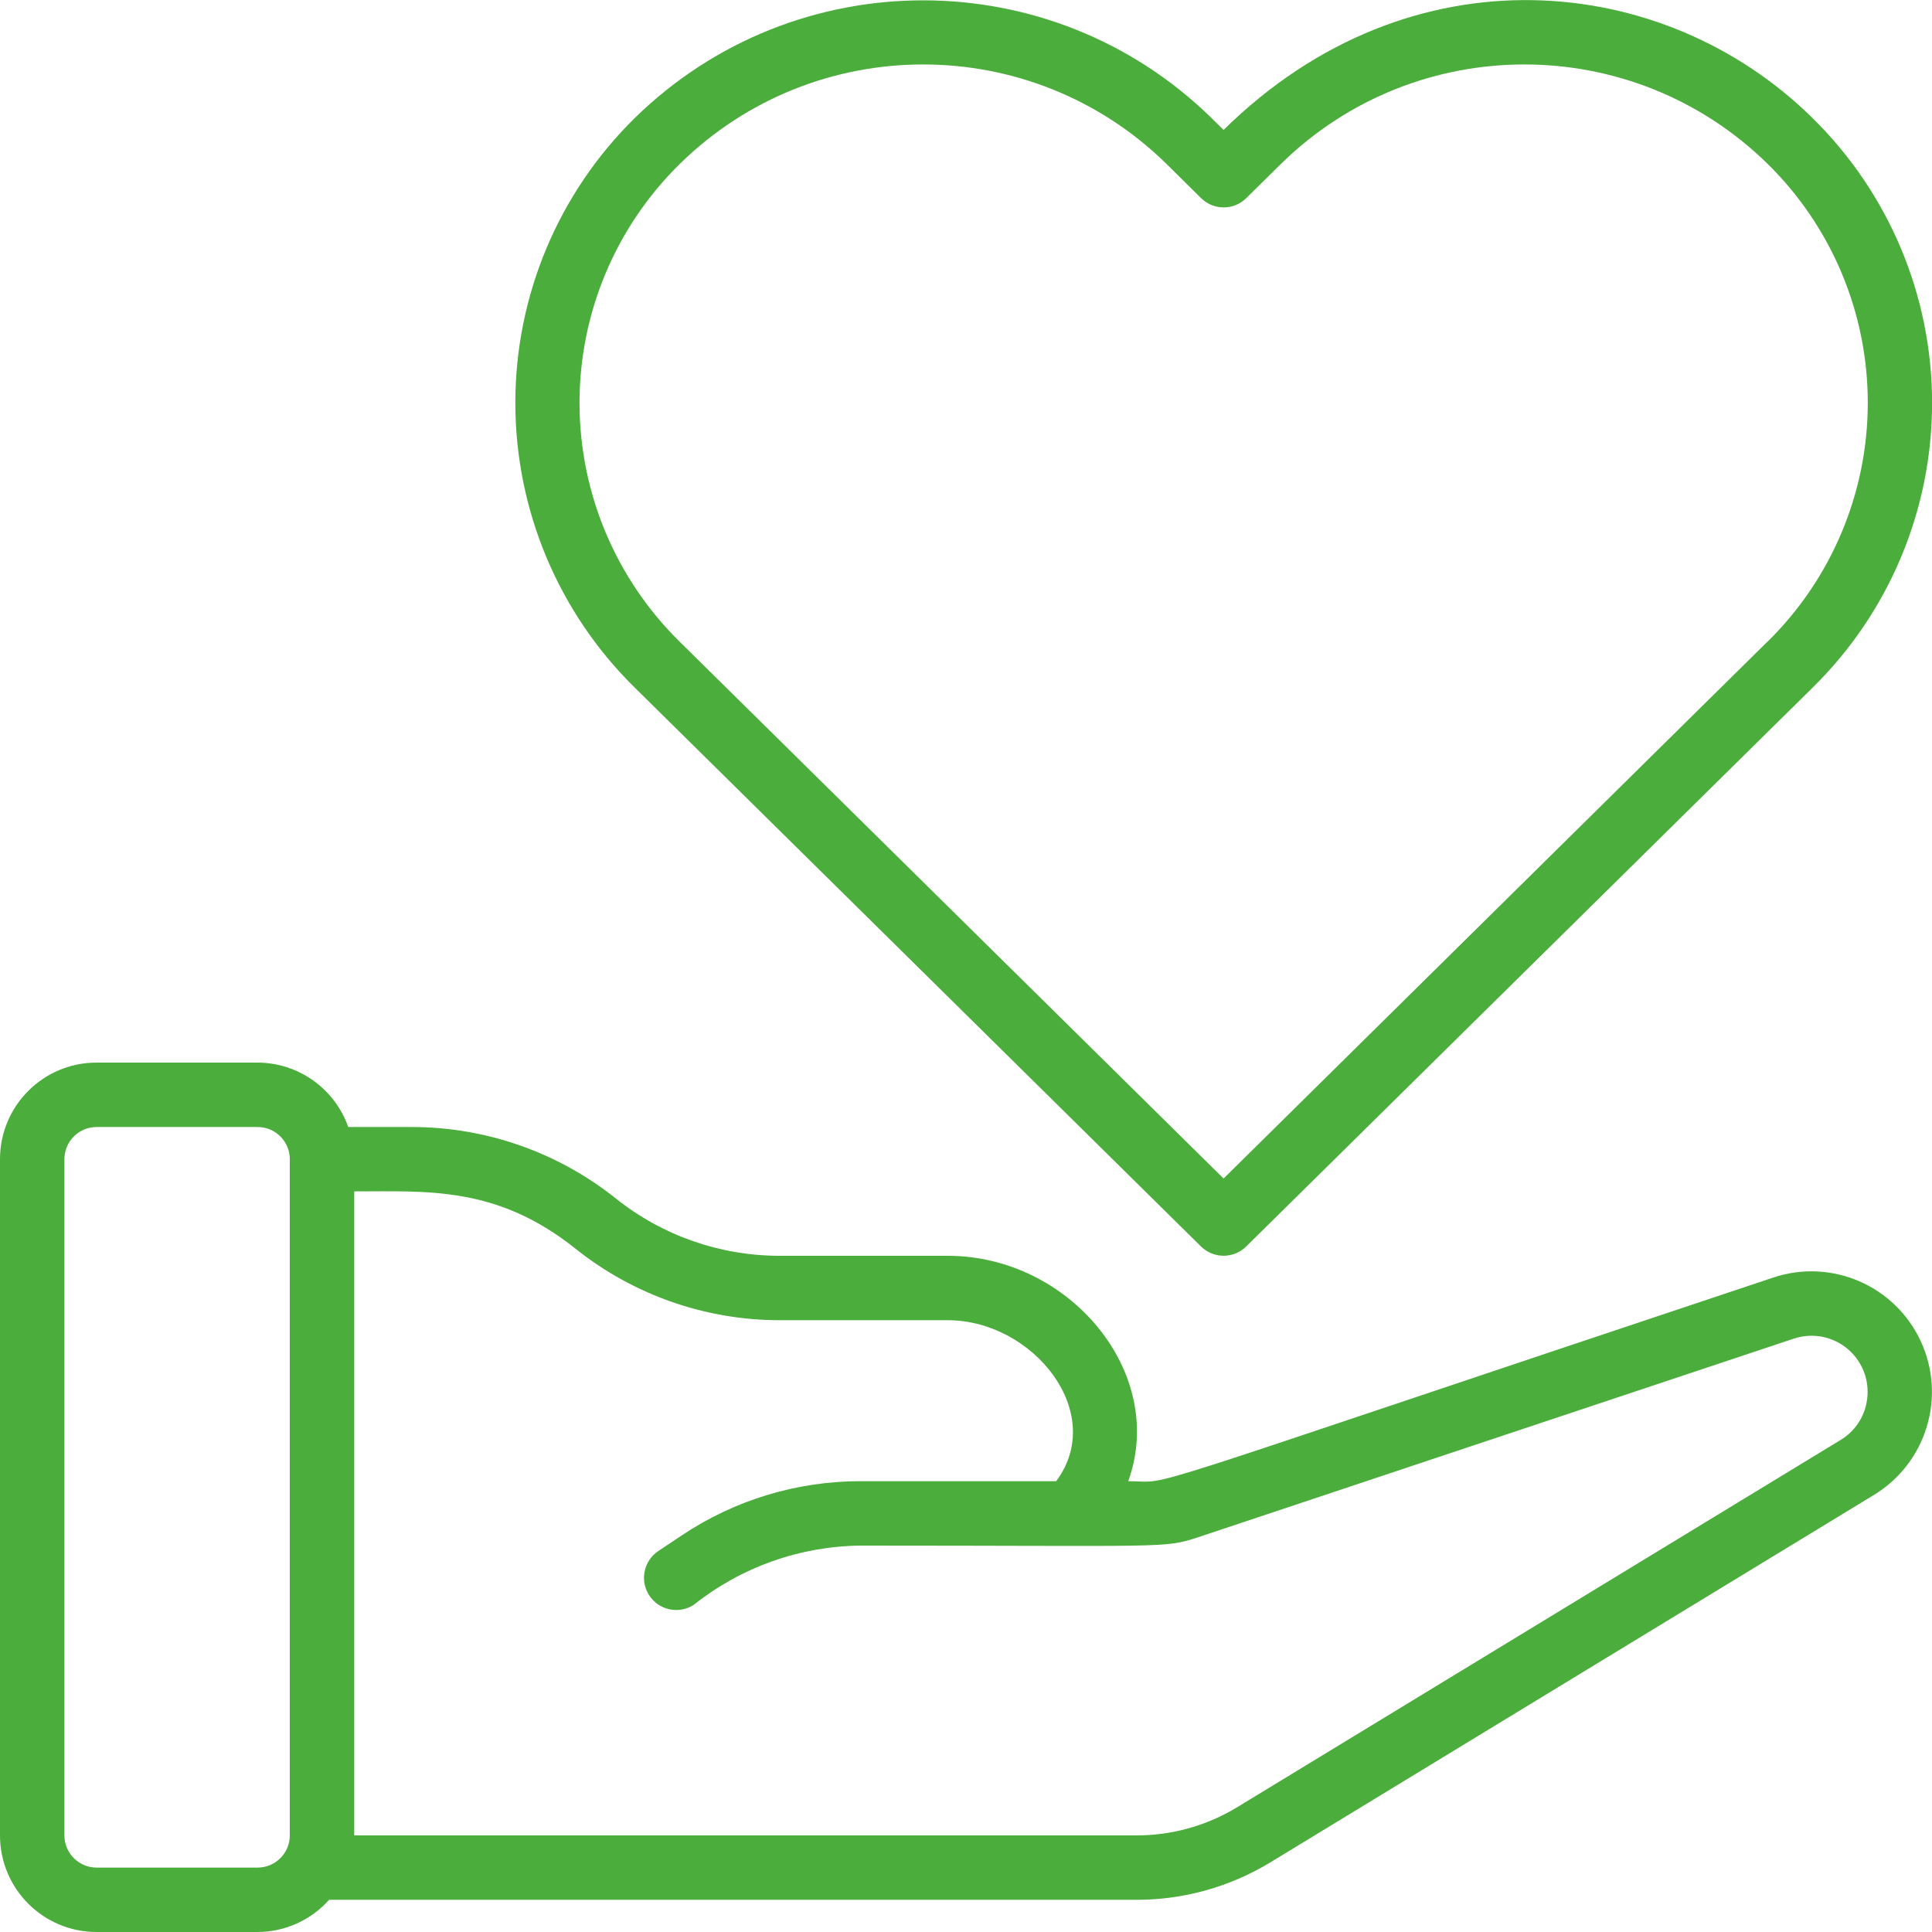 <?xml version="1.0" encoding="UTF-8"?> <svg xmlns="http://www.w3.org/2000/svg" width="50" height="50" viewBox="0 0 50 50" fill="none"> <g clip-path="url(#clip0)"> <path d="M2.5 50H6.667C7.374 49.998 8.046 49.695 8.517 49.167H29.417C30.639 49.167 31.838 48.831 32.883 48.194L48.5 38.687C49.856 37.861 50.377 36.149 49.708 34.709C49.04 33.269 47.397 32.56 45.891 33.063C28.517 38.856 30.463 38.333 29.199 38.333C30.209 35.532 27.683 32.5 24.527 32.5H20.167C18.629 32.498 17.138 31.975 15.937 31.016C14.44 29.821 12.582 29.17 10.667 29.167H9.013C8.661 28.171 7.722 27.504 6.667 27.5H2.5C1.119 27.5 0 28.619 0 30V47.5C0 48.881 1.119 50 2.5 50ZM14.896 32.318C16.393 33.512 18.251 34.164 20.167 34.167H24.526C26.737 34.167 28.656 36.561 27.334 38.333H22.271C20.625 38.332 19.017 38.819 17.648 39.733L17.038 40.14C16.655 40.395 16.551 40.913 16.807 41.296C17.062 41.679 17.58 41.782 17.962 41.527C19.189 40.553 20.705 40.016 22.271 40C30.194 40 30.127 40.075 30.996 39.787L46.422 34.644C46.912 34.48 47.452 34.589 47.84 34.93C48.228 35.271 48.406 35.792 48.307 36.299C48.232 36.701 47.989 37.051 47.64 37.263L32.017 46.771C31.233 47.248 30.334 47.5 29.417 47.5H9.167V30.833C11.06 30.833 12.858 30.688 14.896 32.318ZM1.667 30C1.667 29.54 2.04 29.167 2.5 29.167H6.667C7.127 29.167 7.5 29.54 7.5 30V47.5C7.5 47.96 7.127 48.333 6.667 48.333H2.5C2.04 48.333 1.667 47.96 1.667 47.5V30Z" fill="#4BAD3B"></path> <path d="M31.666 3.363L31.349 3.05C27.203 -1.005 20.578 -1.005 16.432 3.05C14.452 4.993 13.337 7.651 13.337 10.425C13.337 13.199 14.452 15.857 16.432 17.8L31.083 32.26C31.407 32.578 31.926 32.578 32.25 32.26L46.904 17.802C48.885 15.86 50.002 13.202 50.002 10.428C50.002 7.653 48.885 4.995 46.904 3.052C43.087 -0.718 36.508 -1.41 31.666 3.363ZM45.734 16.613L31.666 30.5L17.599 16.616C15.936 14.986 14.998 12.755 14.998 10.426C14.998 8.097 15.936 5.866 17.599 4.236C21.095 0.812 26.686 0.812 30.182 4.236L31.083 5.127C31.408 5.448 31.93 5.448 32.254 5.127L33.157 4.236C36.653 0.812 42.245 0.812 45.741 4.236C47.403 5.867 48.339 8.098 48.338 10.427C48.337 12.756 47.398 14.987 45.734 16.616V16.613Z" fill="#4BAD3B"></path> </g> <defs> <clipPath id="clip0"> <rect width="50" height="50" fill="white"></rect> </clipPath> </defs> </svg> 